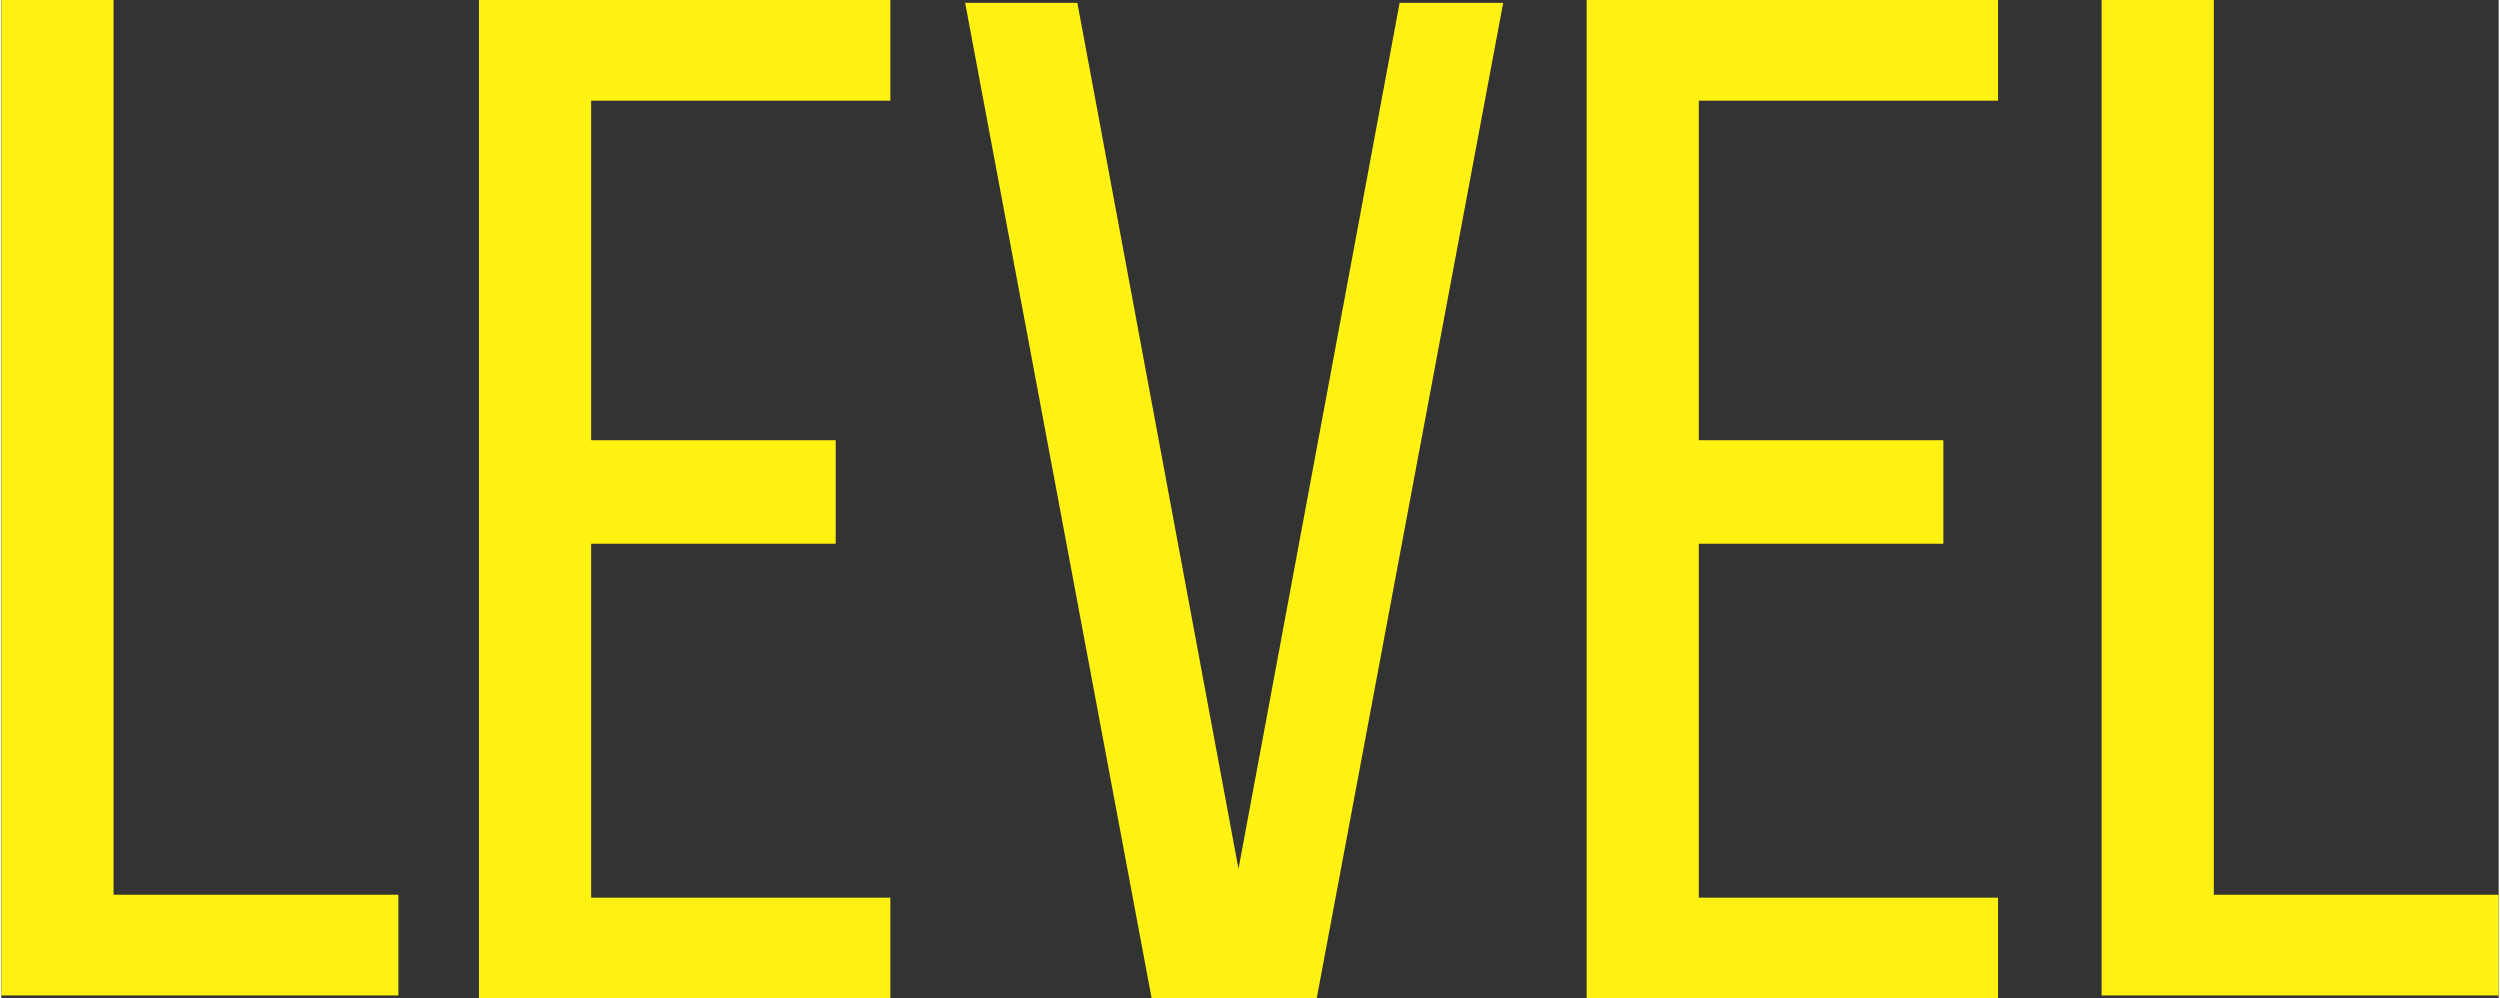 <?xml version="1.0" encoding="UTF-8"?> <!-- Creator: CorelDRAW 2020 (64-Bit) --> <svg xmlns="http://www.w3.org/2000/svg" xmlns:xlink="http://www.w3.org/1999/xlink" xmlns:xodm="http://www.corel.com/coreldraw/odm/2003" xml:space="preserve" width="11.146mm" height="4.451mm" style="shape-rendering:geometricPrecision; text-rendering:geometricPrecision; image-rendering:optimizeQuality; fill-rule:evenodd; clip-rule:evenodd" viewBox="0 0 8.68 3.47"><rect x="0" y="0" width="8.68" height="3.47" fill="#333333" stroke="none"/> <defs> <style type="text/css"> <![CDATA[ .fil0 {fill:#FFF212;fill-rule:nonzero} ]]> </style> </defs> <g id="Слой_x0020_1">  <path class="fil0" d="M-0 3.47l0 -3.47 0.39 0 0 3.11 0.99 0 0 0.35 -1.38 0zm2.9 -1.93l0 0.35 -0.85 0 0 1.23 1.04 0 0 0.35 -1.43 0 0 -3.47 1.43 0 0 0.35 -1.04 0 0 1.18 0.85 0zm0.84 -1.53l0.56 3.01 0.56 -3.01 0.36 0 -0.65 3.47 -0.57 0 -0.65 -3.47 0.39 0zm3.01 1.53l0 0.35 -0.85 0 0 1.23 1.04 0 0 0.35 -1.43 0 0 -3.47 1.43 0 0 0.35 -1.04 0 0 1.18 0.85 0zm0.55 1.93l0 -3.47 0.39 0 0 3.11 0.99 0 0 0.35 -1.38 0z"></path> </g> </svg> 